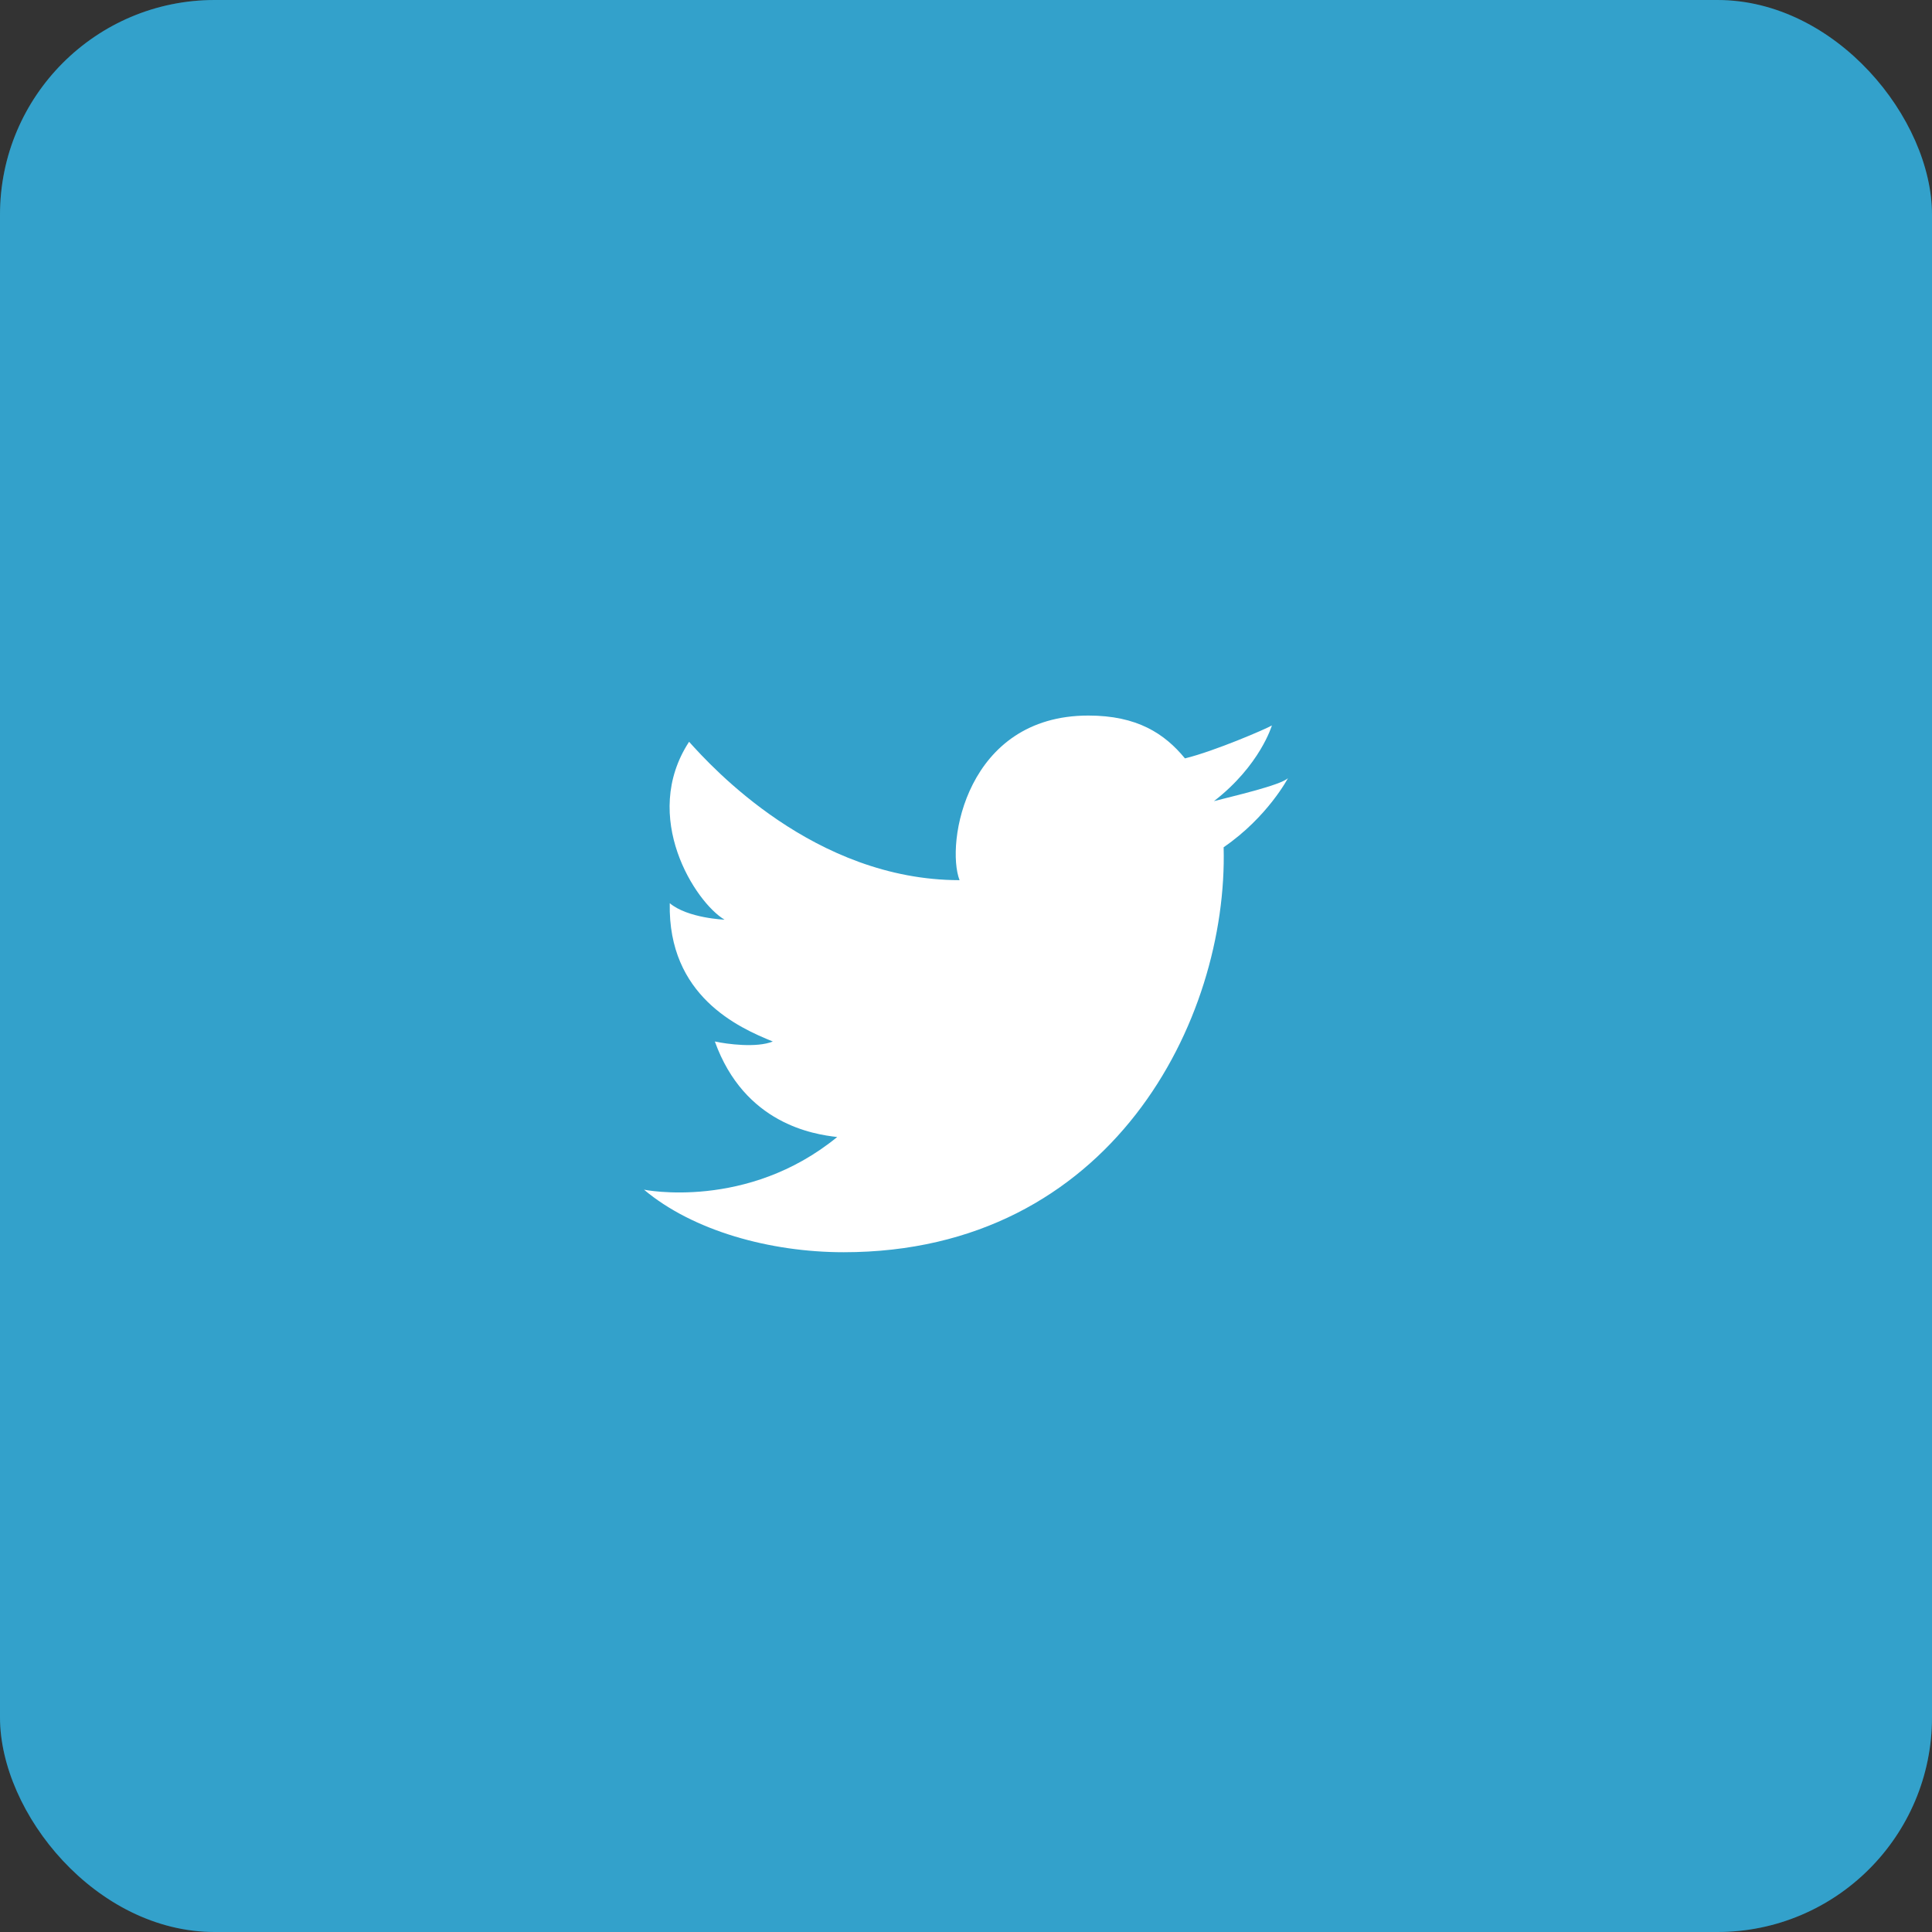 <svg width="54" height="54" viewBox="0 0 54 54" fill="none" xmlns="http://www.w3.org/2000/svg">
<rect x="0" y="0" width="54" height="54" fill="#333333" stroke="none"/>
<g opacity="0.8">
<rect width="54" height="54" rx="6" fill="#00ACED"/>
<rect width="54" height="54" rx="6" fill="white" fill-opacity="0.2"/>
</g>
<path fill-rule="evenodd" clip-rule="evenodd" d="M34.201 23.681C34.327 28.503 31.067 35 23.581 35C21.529 35 19.369 34.403 18 33.252C18 33.252 20.88 33.84 23.4 31.78C22.734 31.705 20.809 31.411 19.98 29.11C20.322 29.184 21.15 29.294 21.6 29.11C20.646 28.724 18.666 27.84 18.72 25.245C19.223 25.666 20.251 25.705 20.251 25.705C19.437 25.225 17.891 22.832 19.26 20.733C19.89 21.433 22.761 24.599 26.82 24.601C26.427 23.579 27.004 20 30.42 20C31.786 20 32.55 20.505 33.12 21.197C33.945 20.996 35.401 20.368 35.55 20.276C35.55 20.276 35.221 21.395 33.93 22.392C34.395 22.269 35.805 21.948 36 21.748C36 21.748 35.431 22.837 34.201 23.681Z" fill="white"/>
</svg>

